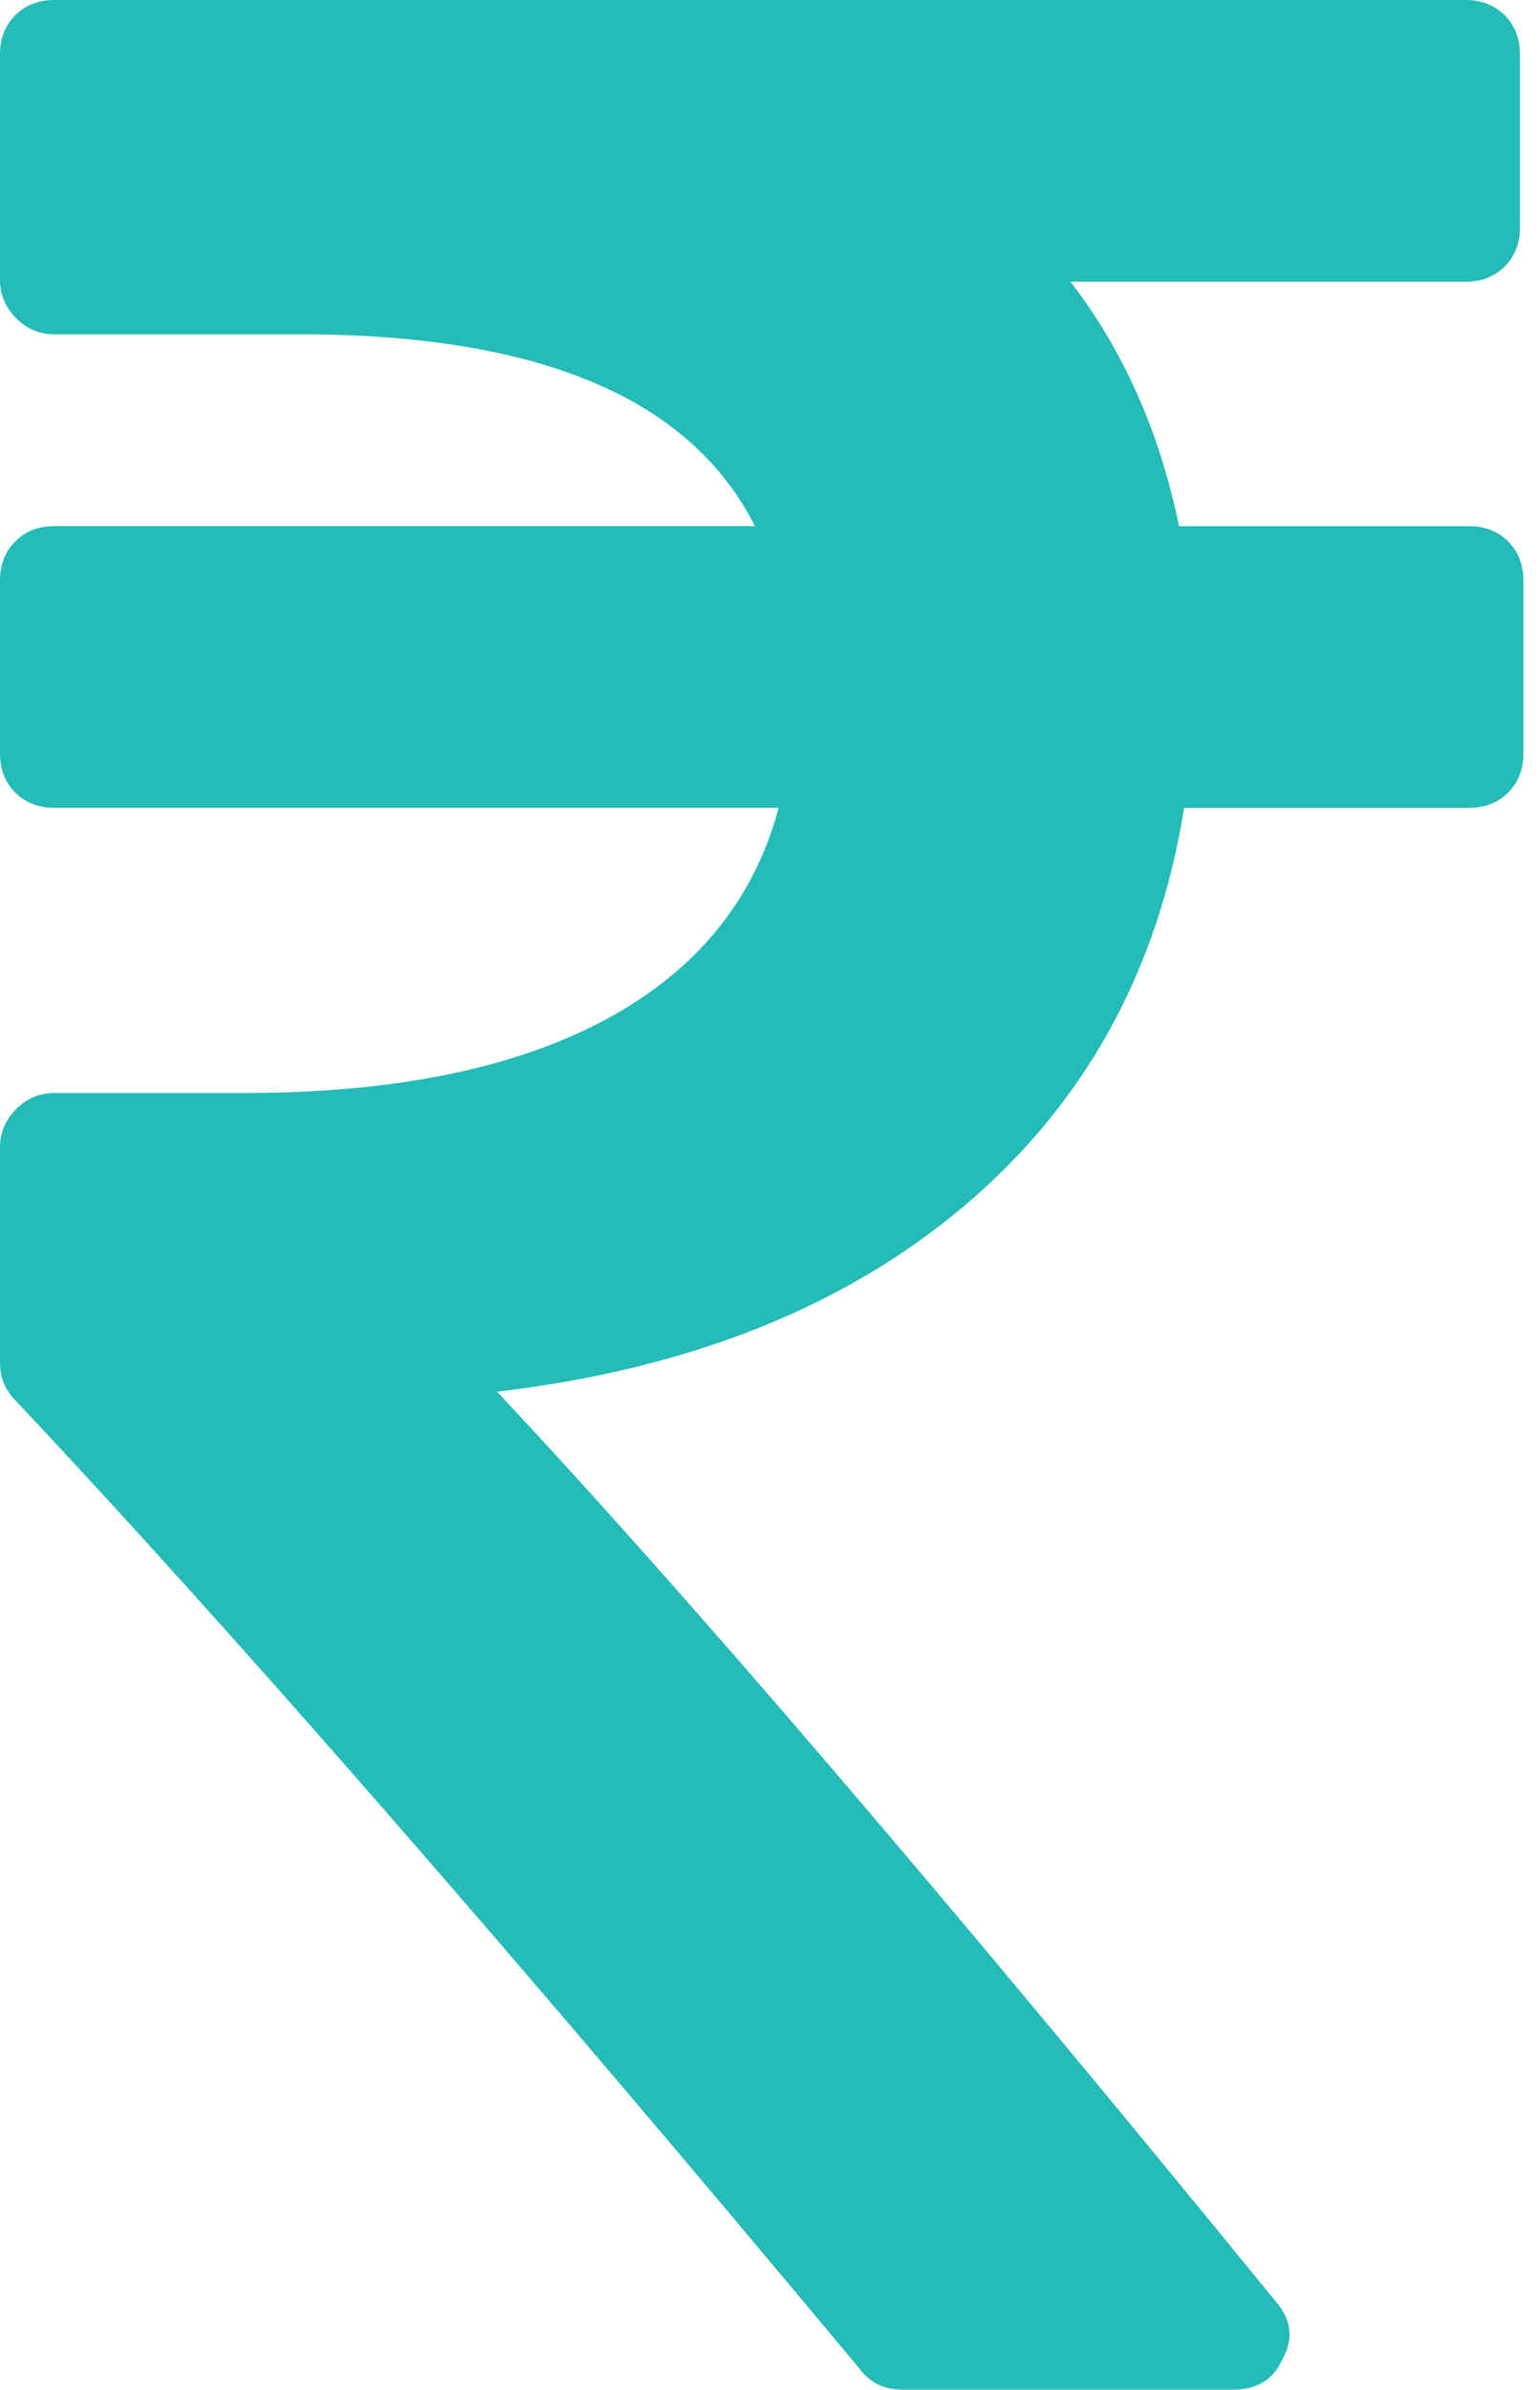 <svg width="49" height="76" viewBox="0 0 49 76" fill="none" xmlns="http://www.w3.org/2000/svg">
<path d="M47.985 17.218C47.661 16.895 47.248 16.733 46.744 16.733H37.514C36.902 13.747 35.751 11.155 34.06 8.96H46.636C47.14 8.96 47.553 8.799 47.878 8.476C48.2 8.152 48.362 7.738 48.362 7.234V1.727C48.362 1.223 48.2 0.81 47.878 0.486C47.553 0.162 47.14 0 46.635 0H1.727C1.223 0 0.81 0.162 0.485 0.485C0.162 0.81 0 1.223 0 1.727V8.906C0 9.374 0.171 9.778 0.513 10.12C0.855 10.462 1.259 10.633 1.727 10.633H9.554C17.146 10.633 21.968 12.665 24.019 16.732H1.727C1.223 16.732 0.809 16.894 0.485 17.218C0.162 17.542 0 17.955 0 18.459V23.965C0 24.469 0.162 24.883 0.485 25.206C0.81 25.53 1.224 25.691 1.727 25.691H24.776C23.984 28.643 22.14 30.892 19.242 32.439C16.345 33.986 12.523 34.76 7.772 34.76H1.727C1.259 34.76 0.855 34.931 0.513 35.273C0.171 35.615 0 36.02 0 36.487V43.343C0 43.812 0.162 44.207 0.485 44.531C7.394 51.871 16.355 62.144 27.366 75.352C27.69 75.784 28.14 75.999 28.715 75.999H39.241C39.997 75.999 40.519 75.676 40.806 75.027C41.166 74.38 41.095 73.768 40.59 73.192C30.084 60.309 21.825 50.665 15.815 44.26C21.933 43.541 26.899 41.561 30.713 38.323C34.527 35.085 36.848 30.874 37.676 25.692H46.744C47.248 25.692 47.662 25.531 47.985 25.207C48.309 24.884 48.471 24.47 48.471 23.966V18.46C48.471 17.956 48.309 17.543 47.985 17.218Z" fill="#25BBB7"/>
</svg>
